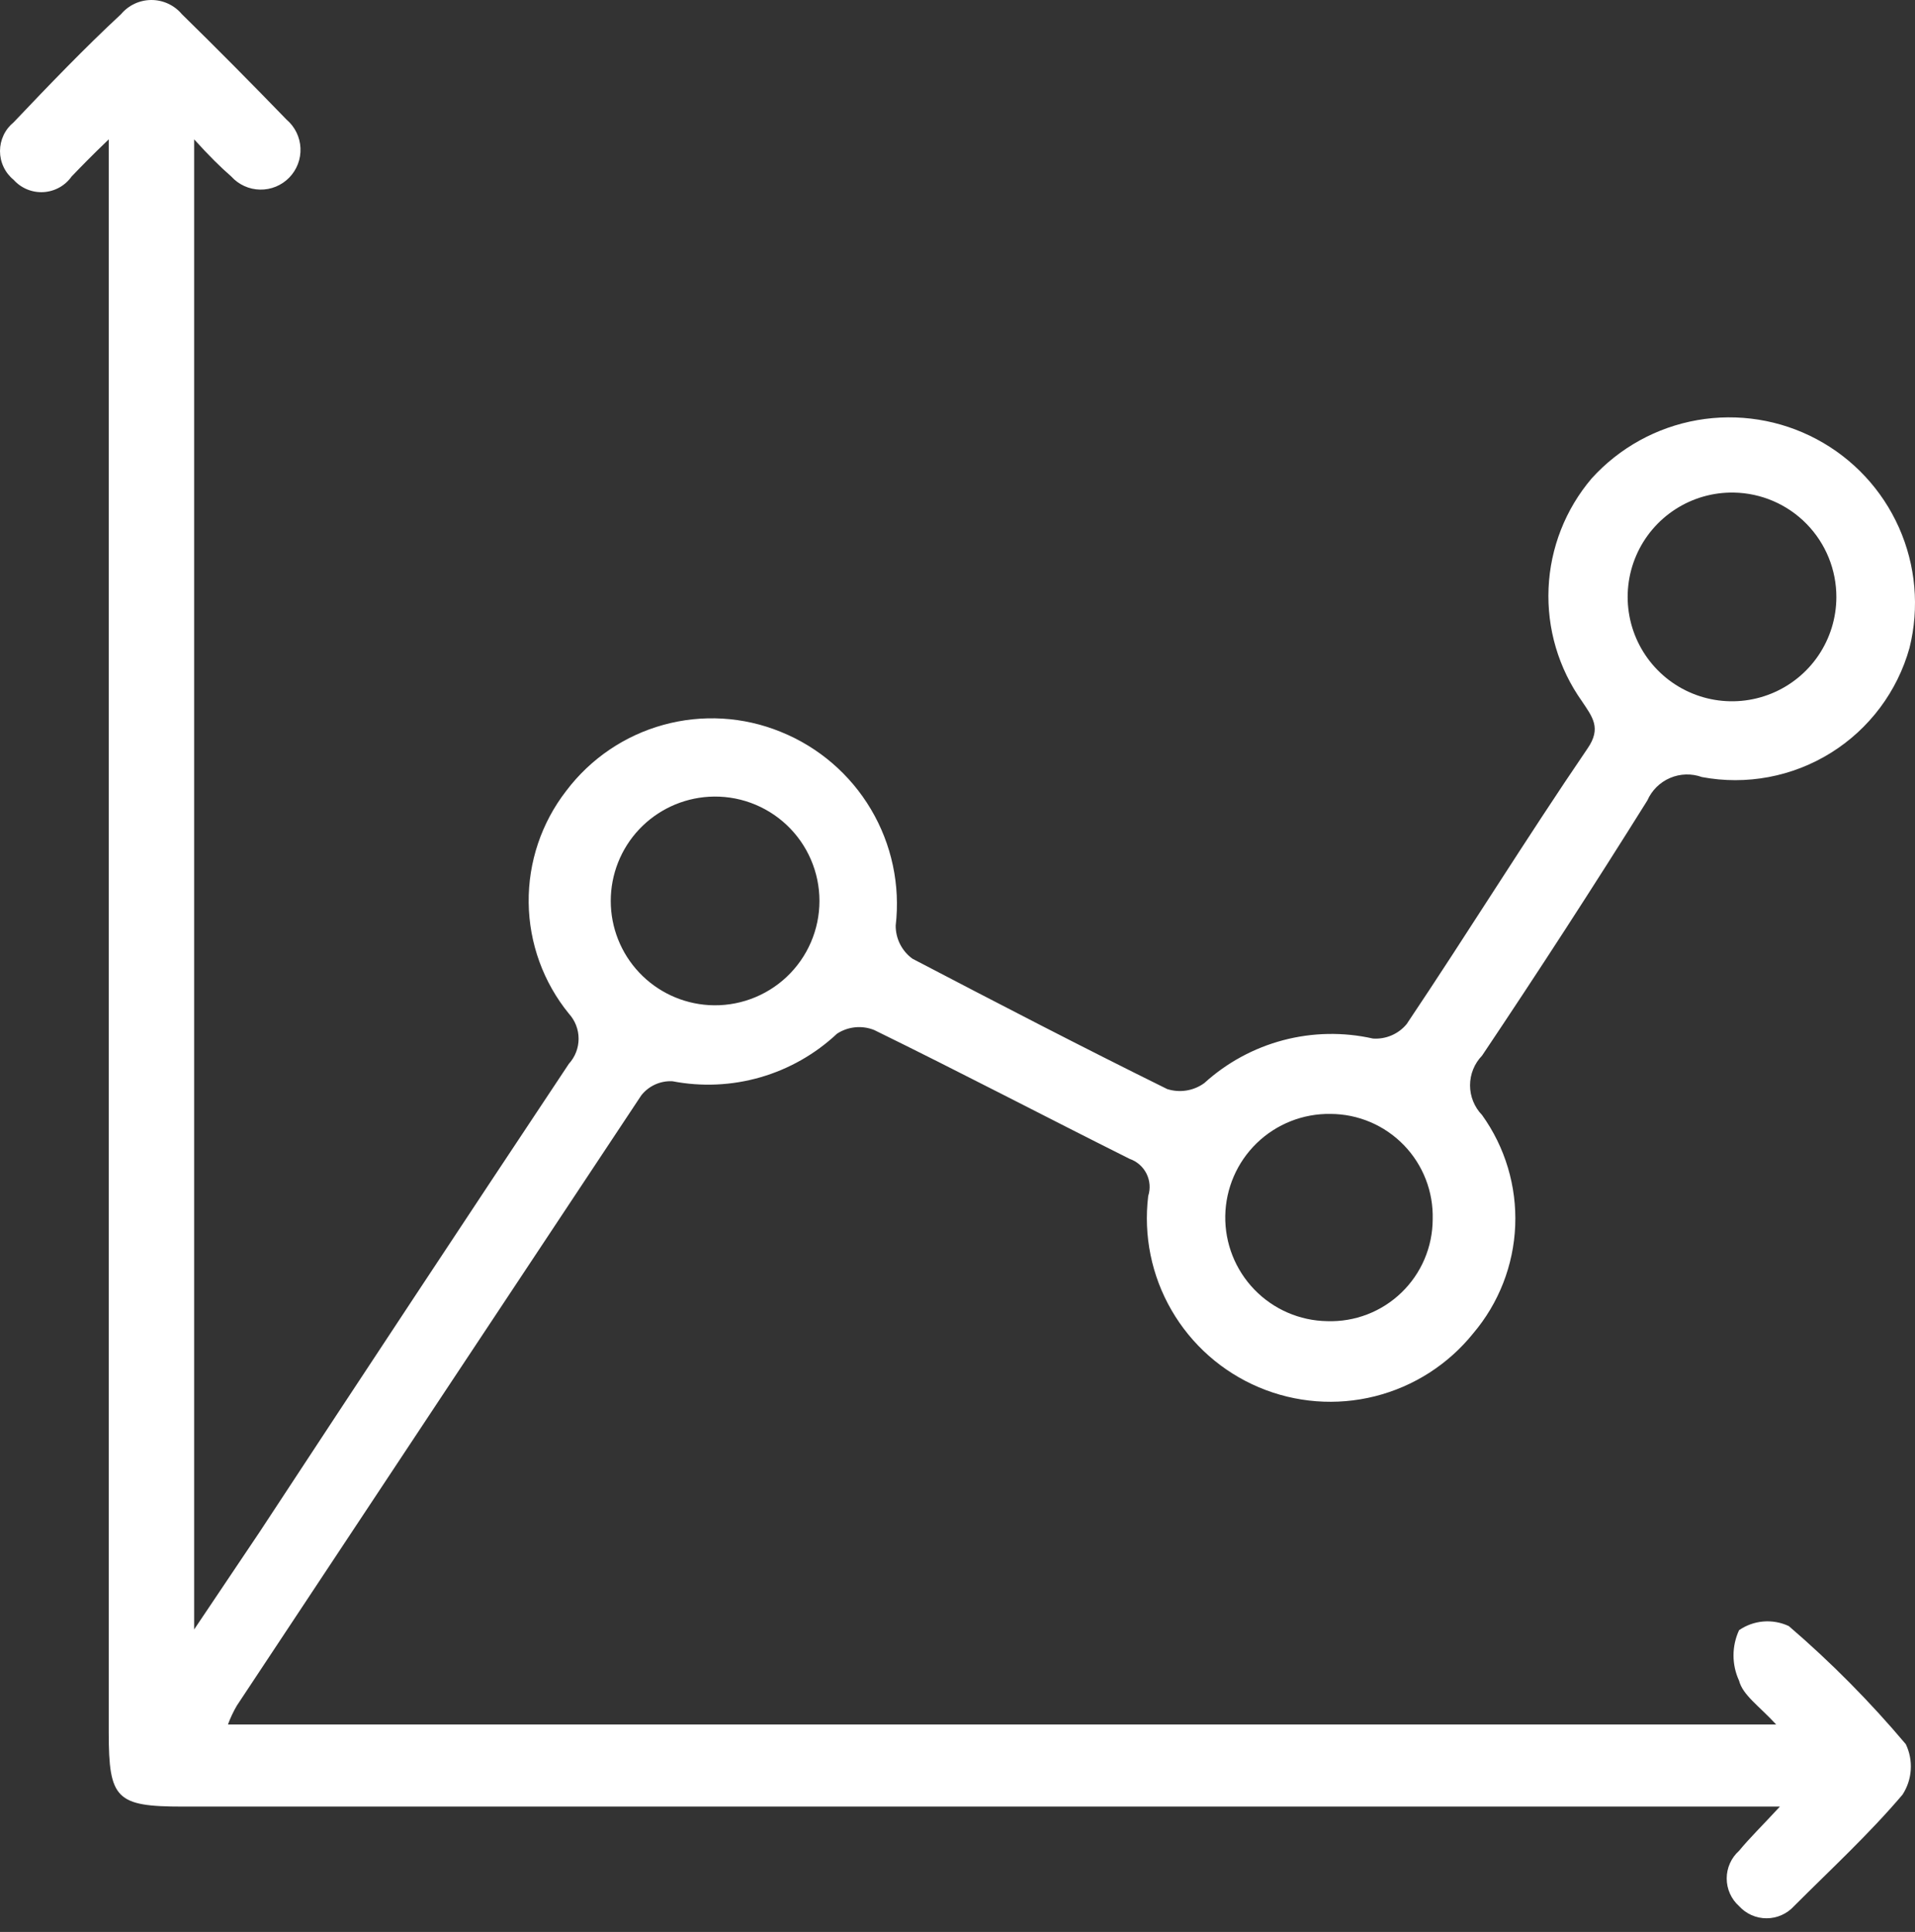 <svg width="114" height="115" viewBox="0 0 114 115" fill="none" xmlns="http://www.w3.org/2000/svg">
<rect x="0" y="0" width="114" height="115" fill="#333333" stroke="none"/>
<path d="M105.737 102.652C104.72 101.547 103.748 100.906 103.527 100.044C103.309 99.573 103.196 99.059 103.196 98.54C103.196 98.021 103.309 97.508 103.527 97.037C103.956 96.741 104.456 96.563 104.975 96.52C105.495 96.478 106.017 96.572 106.489 96.794C108.995 98.946 111.324 101.297 113.453 103.824C113.681 104.3 113.782 104.827 113.747 105.354C113.713 105.88 113.543 106.389 113.254 106.831C111.264 109.174 109.009 111.252 106.799 113.463C106.591 113.691 106.339 113.873 106.057 113.998C105.775 114.123 105.471 114.187 105.163 114.187C104.855 114.187 104.55 114.123 104.268 113.998C103.986 113.873 103.734 113.691 103.527 113.463C103.295 113.256 103.11 113.002 102.983 112.718C102.856 112.434 102.791 112.127 102.791 111.816C102.791 111.505 102.856 111.198 102.983 110.914C103.11 110.63 103.295 110.376 103.527 110.169C104.146 109.417 104.853 108.732 105.958 107.538H10.895C6.915 107.538 6.473 107.096 6.473 103.117V8.296C5.434 9.291 4.815 9.932 4.262 10.507C4.071 10.778 3.82 11.002 3.53 11.163C3.24 11.323 2.917 11.417 2.586 11.436C2.255 11.455 1.923 11.399 1.617 11.273C1.31 11.147 1.035 10.953 0.814 10.706C0.559 10.499 0.354 10.237 0.214 9.941C0.073 9.645 0 9.321 0 8.993C0 8.665 0.073 8.341 0.214 8.044C0.354 7.748 0.559 7.487 0.814 7.279C2.914 5.068 5.036 2.858 7.203 0.846C7.425 0.581 7.702 0.368 8.015 0.222C8.329 0.076 8.67 0 9.016 0C9.361 0 9.703 0.076 10.016 0.222C10.329 0.368 10.607 0.581 10.829 0.846C12.929 2.902 15.007 5.002 17.063 7.125C17.308 7.335 17.508 7.593 17.65 7.884C17.792 8.175 17.872 8.491 17.887 8.814C17.902 9.137 17.85 9.46 17.735 9.762C17.62 10.064 17.444 10.34 17.219 10.571C16.993 10.803 16.722 10.986 16.423 11.109C16.124 11.232 15.803 11.292 15.48 11.286C15.156 11.28 14.838 11.208 14.544 11.074C14.249 10.94 13.986 10.747 13.769 10.507C13.084 9.91 12.442 9.269 11.558 8.296V96.993L15.449 91.201C21.566 81.886 27.704 72.593 33.865 63.323C34.238 62.915 34.444 62.383 34.444 61.83C34.444 61.278 34.238 60.746 33.865 60.338C32.343 58.47 31.5 56.142 31.472 53.733C31.444 51.324 32.233 48.976 33.71 47.073C35.152 45.163 37.184 43.783 39.491 43.148C41.798 42.512 44.25 42.656 46.466 43.558C48.717 44.463 50.607 46.084 51.845 48.169C53.084 50.255 53.602 52.689 53.32 55.099C53.319 55.482 53.408 55.86 53.581 56.202C53.754 56.543 54.005 56.84 54.315 57.066C59.311 59.675 64.329 62.283 69.481 64.826C69.851 64.945 70.244 64.975 70.628 64.913C71.012 64.852 71.376 64.701 71.691 64.472C73.028 63.257 74.639 62.381 76.386 61.919C78.133 61.457 79.965 61.423 81.728 61.819C82.108 61.846 82.489 61.782 82.839 61.632C83.189 61.482 83.498 61.251 83.74 60.957C87.388 55.519 90.859 49.903 94.507 44.553C95.347 43.337 94.794 42.674 94.175 41.745C92.782 39.785 92.082 37.417 92.186 35.014C92.29 32.612 93.192 30.313 94.75 28.481C96.403 26.654 98.618 25.432 101.044 25.008C103.471 24.585 105.969 24.983 108.143 26.142C110.317 27.3 112.042 29.151 113.044 31.401C114.046 33.651 114.268 36.171 113.674 38.562C112.951 41.158 111.28 43.389 108.992 44.814C106.704 46.238 103.965 46.753 101.316 46.255C100.699 46.032 100.019 46.051 99.416 46.31C98.812 46.568 98.33 47.047 98.066 47.648C94.868 52.762 91.588 57.825 88.228 62.836C87.769 63.31 87.512 63.945 87.512 64.605C87.512 65.265 87.769 65.899 88.228 66.374C89.602 68.289 90.296 70.609 90.2 72.965C90.104 75.32 89.223 77.576 87.697 79.373C86.208 81.221 84.157 82.534 81.856 83.112C79.554 83.691 77.126 83.504 74.94 82.579C72.754 81.655 70.928 80.044 69.74 77.989C68.551 75.935 68.065 73.549 68.353 71.193C68.494 70.753 68.457 70.276 68.251 69.862C68.044 69.449 67.684 69.133 67.248 68.982C62.163 66.44 57.144 63.809 52.038 61.311C51.678 61.167 51.29 61.113 50.905 61.151C50.52 61.19 50.15 61.32 49.827 61.532C48.534 62.744 46.973 63.633 45.27 64.125C43.568 64.617 41.773 64.698 40.033 64.362C39.679 64.342 39.325 64.409 39.002 64.555C38.679 64.701 38.395 64.923 38.176 65.202C30.158 77.287 22.133 89.395 14.101 101.525C13.89 101.884 13.713 102.261 13.57 102.652H105.737ZM103.217 29.321C101.985 29.299 100.774 29.644 99.739 30.312C98.703 30.98 97.889 31.941 97.402 33.073C96.914 34.205 96.774 35.456 96.999 36.668C97.224 37.879 97.805 38.997 98.667 39.877C99.529 40.758 100.633 41.363 101.84 41.614C103.046 41.865 104.3 41.752 105.442 41.288C106.584 40.825 107.563 40.033 108.253 39.012C108.943 37.991 109.314 36.788 109.319 35.555C109.325 33.923 108.688 32.353 107.546 31.187C106.405 30.02 104.849 29.35 103.217 29.321ZM42.2 59.83C43.045 59.88 43.892 59.757 44.688 59.468C45.484 59.179 46.213 58.731 46.83 58.15C47.446 57.569 47.938 56.869 48.273 56.091C48.609 55.313 48.782 54.475 48.782 53.628C48.782 52.781 48.609 51.943 48.273 51.166C47.938 50.388 47.446 49.687 46.83 49.106C46.213 48.526 45.484 48.077 44.688 47.788C43.892 47.499 43.045 47.377 42.2 47.427C40.619 47.522 39.134 48.216 38.048 49.368C36.962 50.521 36.358 52.045 36.358 53.628C36.358 55.212 36.962 56.736 38.048 57.888C39.134 59.041 40.619 59.735 42.2 59.83ZM85.288 72.586C85.311 71.772 85.172 70.961 84.877 70.201C84.582 69.442 84.139 68.749 83.572 68.164C83.005 67.579 82.327 67.113 81.578 66.794C80.828 66.475 80.023 66.31 79.208 66.307C77.572 66.281 75.993 66.905 74.817 68.043C73.642 69.181 72.967 70.74 72.94 72.376C72.914 74.012 73.539 75.591 74.677 76.766C75.815 77.942 77.373 78.617 79.009 78.643C79.822 78.67 80.632 78.533 81.392 78.241C82.151 77.949 82.844 77.507 83.429 76.942C84.015 76.377 84.481 75.701 84.8 74.952C85.119 74.204 85.285 73.399 85.288 72.586Z" fill="white"/>
</svg>
